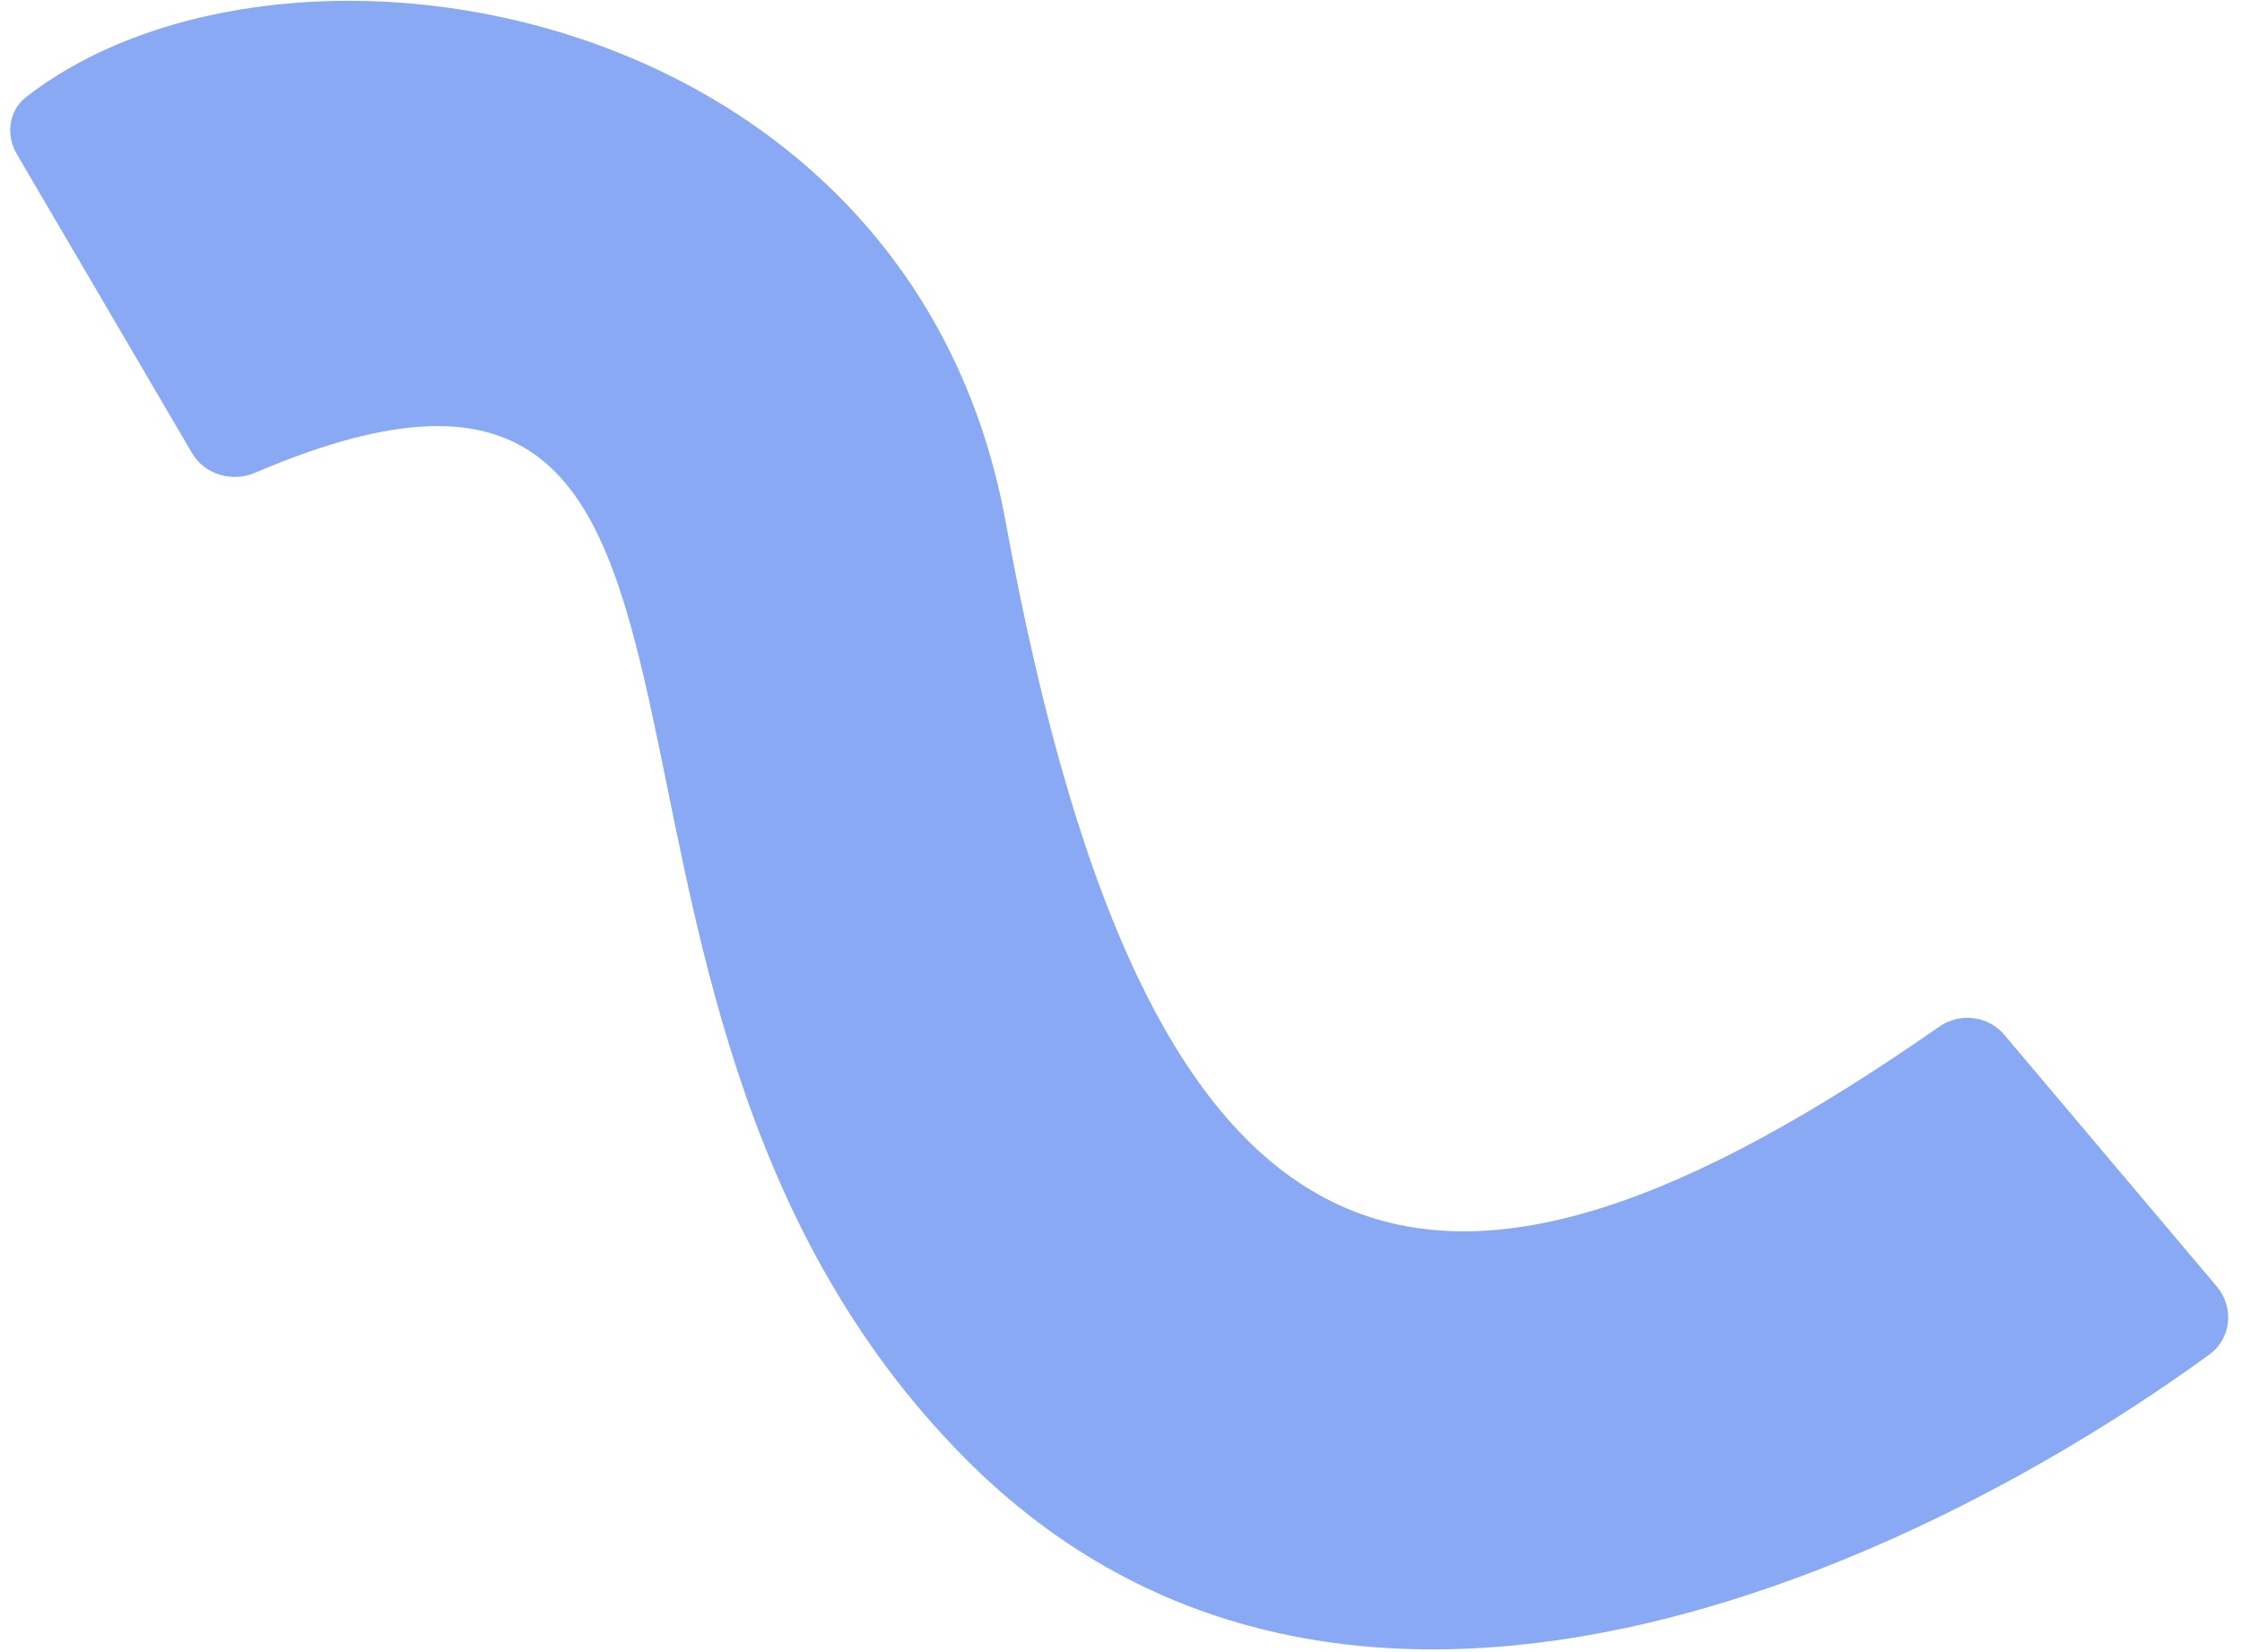 <?xml version="1.0" encoding="UTF-8"?> <svg xmlns="http://www.w3.org/2000/svg" width="152" height="112" viewBox="0 0 152 112" fill="none"> <path d="M68.181 35.383C61.733 0.032 19.482 -7.154 1.77 6.578C0.588 7.495 0.381 9.152 1.137 10.442L13.026 30.727C13.879 32.181 15.745 32.712 17.296 32.049C55.746 15.609 33.98 67.047 65.343 98.78C91.336 125.081 130.72 105.72 149.788 91.826C151.279 90.74 151.485 88.629 150.295 87.22L135.883 70.15C134.788 68.852 132.866 68.628 131.473 69.6C97.587 93.234 78.083 89.677 68.181 35.383Z" fill="#89A9F4"></path> </svg> 